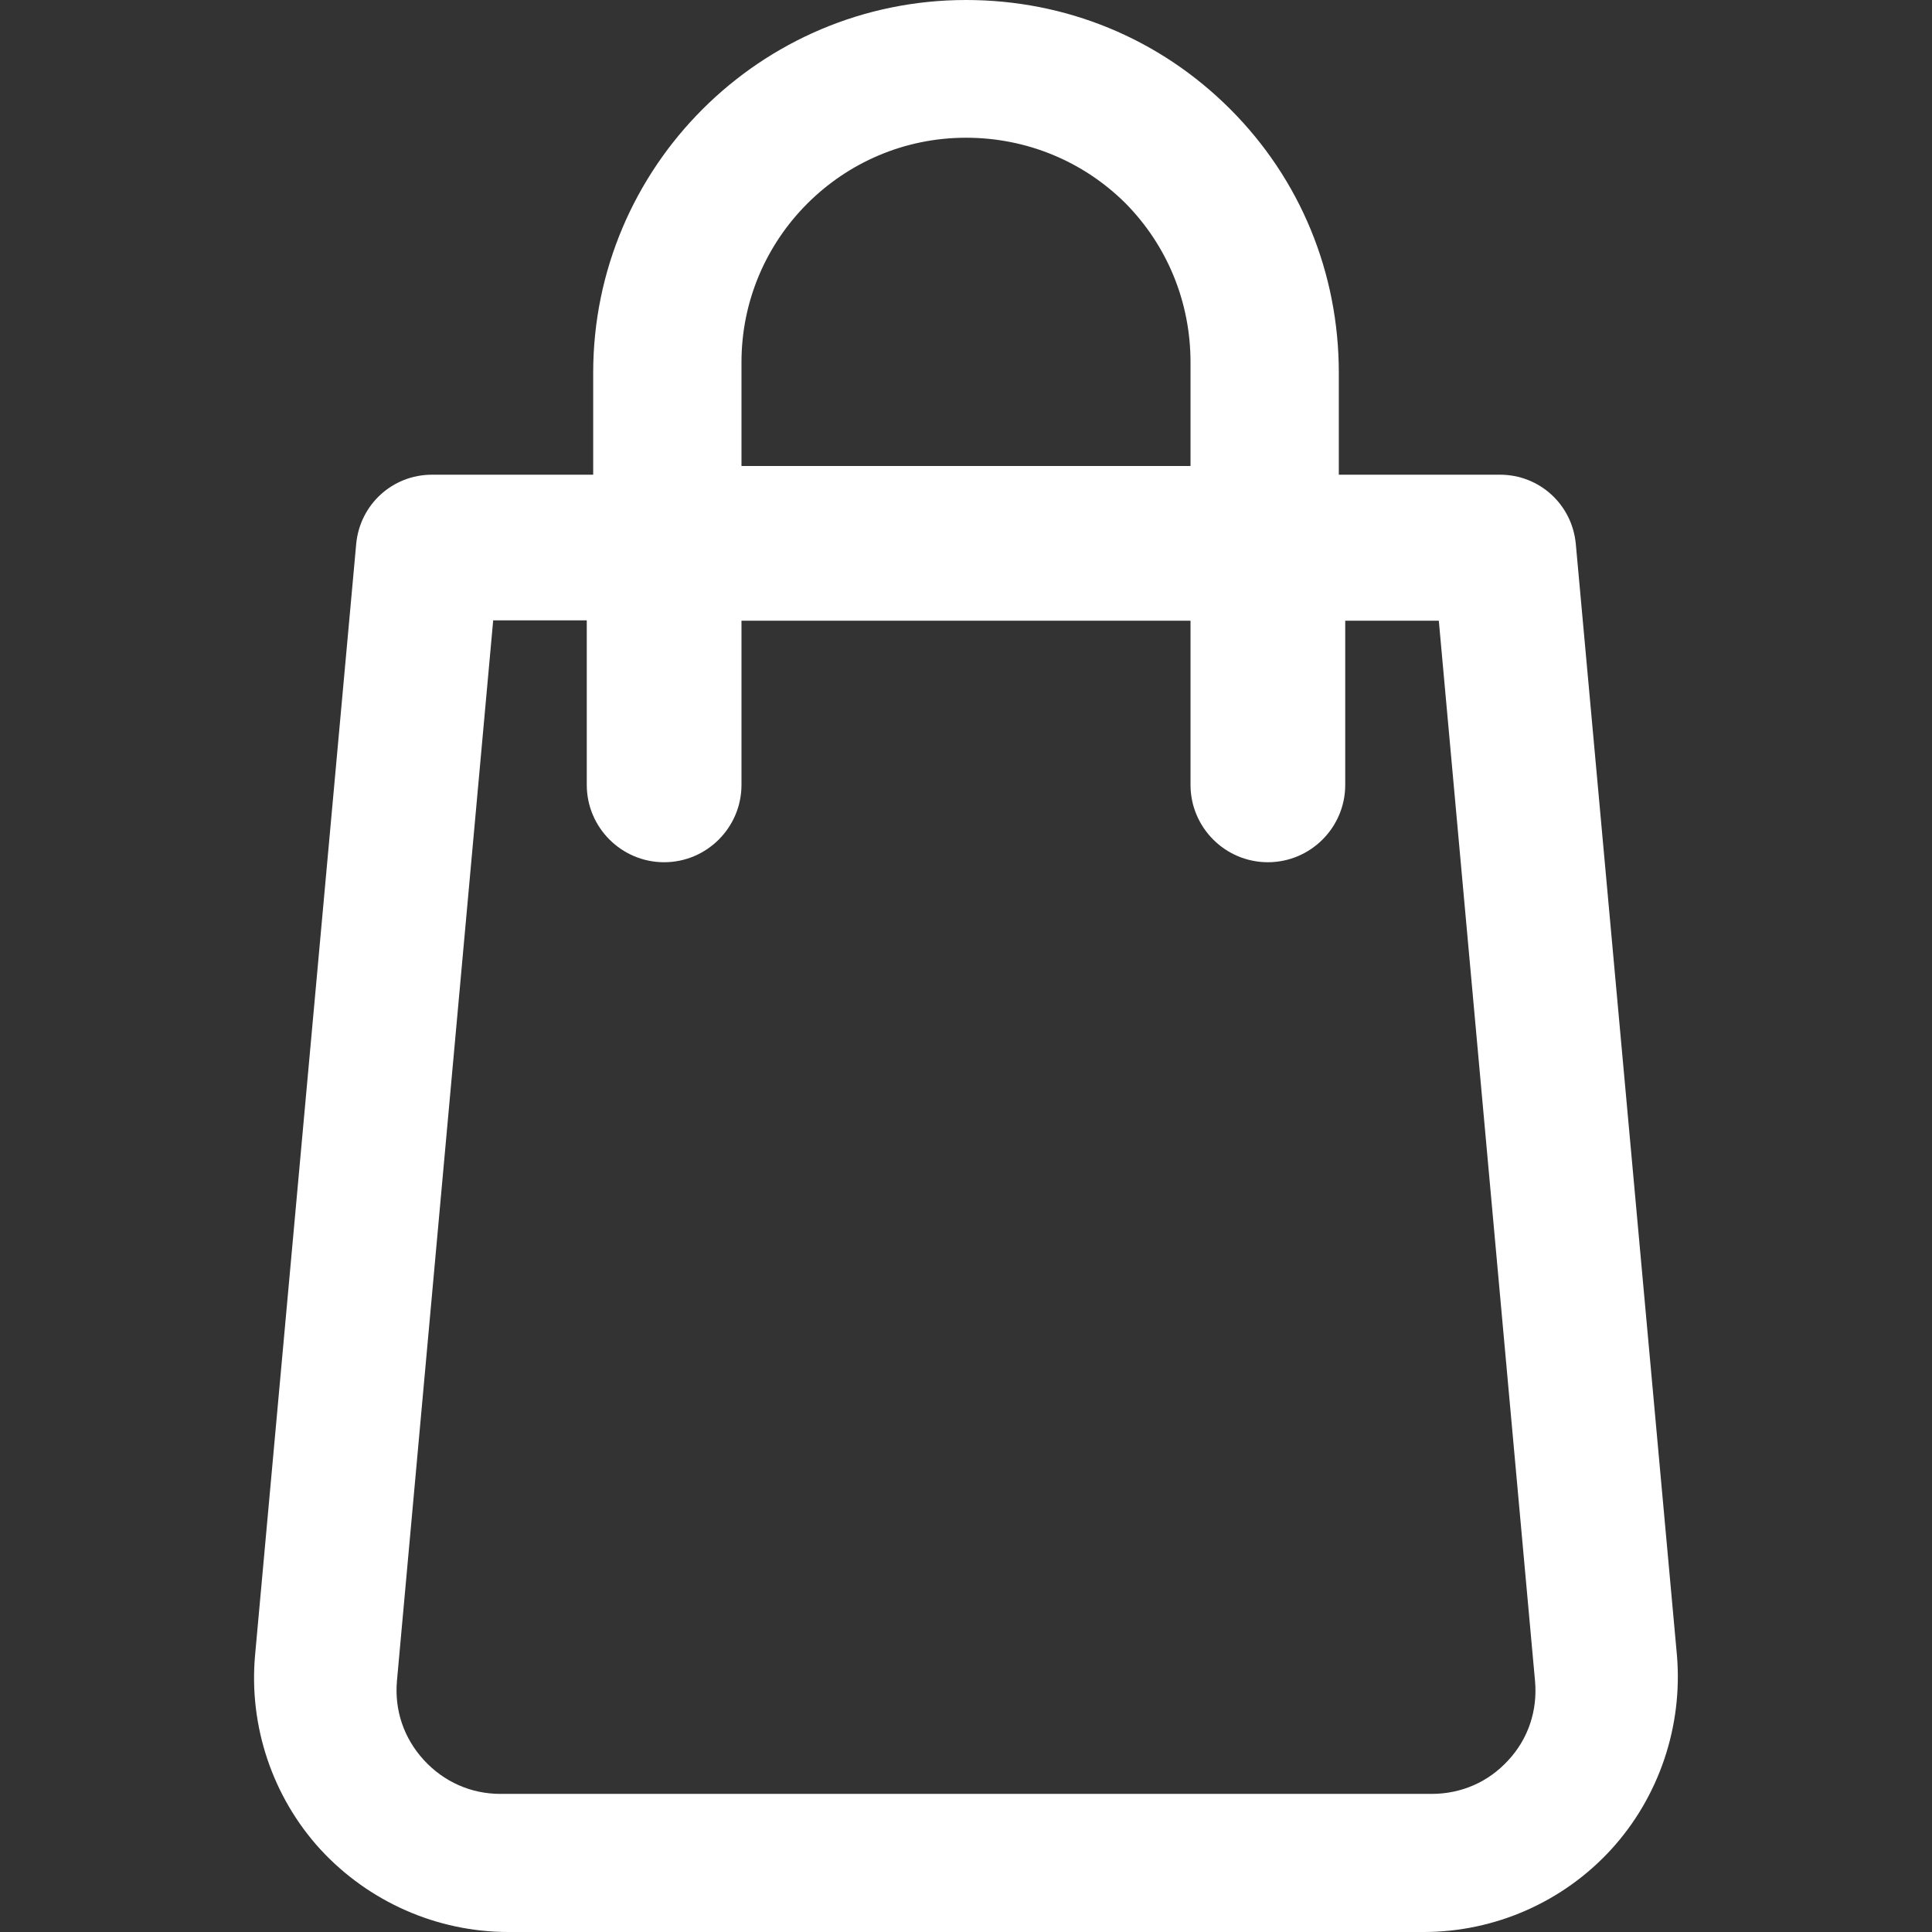 <?xml version="1.0" encoding="utf-8"?>
<!-- Generator: Adobe Illustrator 25.0.1, SVG Export Plug-In . SVG Version: 6.00 Build 0)  -->
<svg version="1.1" id="Layer_1" xmlns:svgjs="http://svgjs.com/svgjs"
	 xmlns="http://www.w3.org/2000/svg" xmlns:xlink="http://www.w3.org/1999/xlink" x="0px" y="0px" viewBox="0 0 512 512"
	 style="enable-background:new 0 0 512 512;" xml:space="preserve">
<rect x="0" y="0" width="512" height="512" fill="#333333" stroke="none"/>
<style type="text/css">
	.st0{fill:#FFFFFF;}
</style>
<g>
	<path class="st0" d="M444.4,438.6l-26.8-294.5c-1-10.4-9.6-18.3-20.1-18.3h-42.7v-27c0-26.5-10.2-51.3-28.8-69.9
		C307.3,10.2,282.5,0,256,0c-54.5,0-98.8,44.3-98.8,98.8v27h-42.7c-10.5,0-19.1,7.9-20.1,18.3L67.6,438.6
		c-1.7,18.8,4.6,37.6,17.3,51.5C97.7,504,115.8,512,134.7,512h242.6c18.9,0,37-8,49.7-21.9C439.7,476.2,446,457.4,444.4,438.6z
		 M176,228.5c11.3,0,20.5-9.2,20.5-20.5v-43.5h119V208c0,11.3,9.2,20.5,20.5,20.5s20.5-9.2,20.5-20.5v-43.5h24.8l25.5,281
		c0.7,7.8-1.8,15.3-7.1,21c-5.3,5.8-12.5,8.9-20.3,8.9H132.6c-7.8,0-15-3.2-20.3-9c-5.3-5.8-7.8-13.2-7.1-21l25.5-281h24.8V208
		C155.5,219.3,164.7,228.5,176,228.5z M196.5,123.5V96c0-32.8,26.7-59.5,59.5-59.5c16,0,31,6.2,42.2,17.3
		C309.3,65,315.5,80,315.5,96v27.5H196.5z"/>
</g>
</svg>
